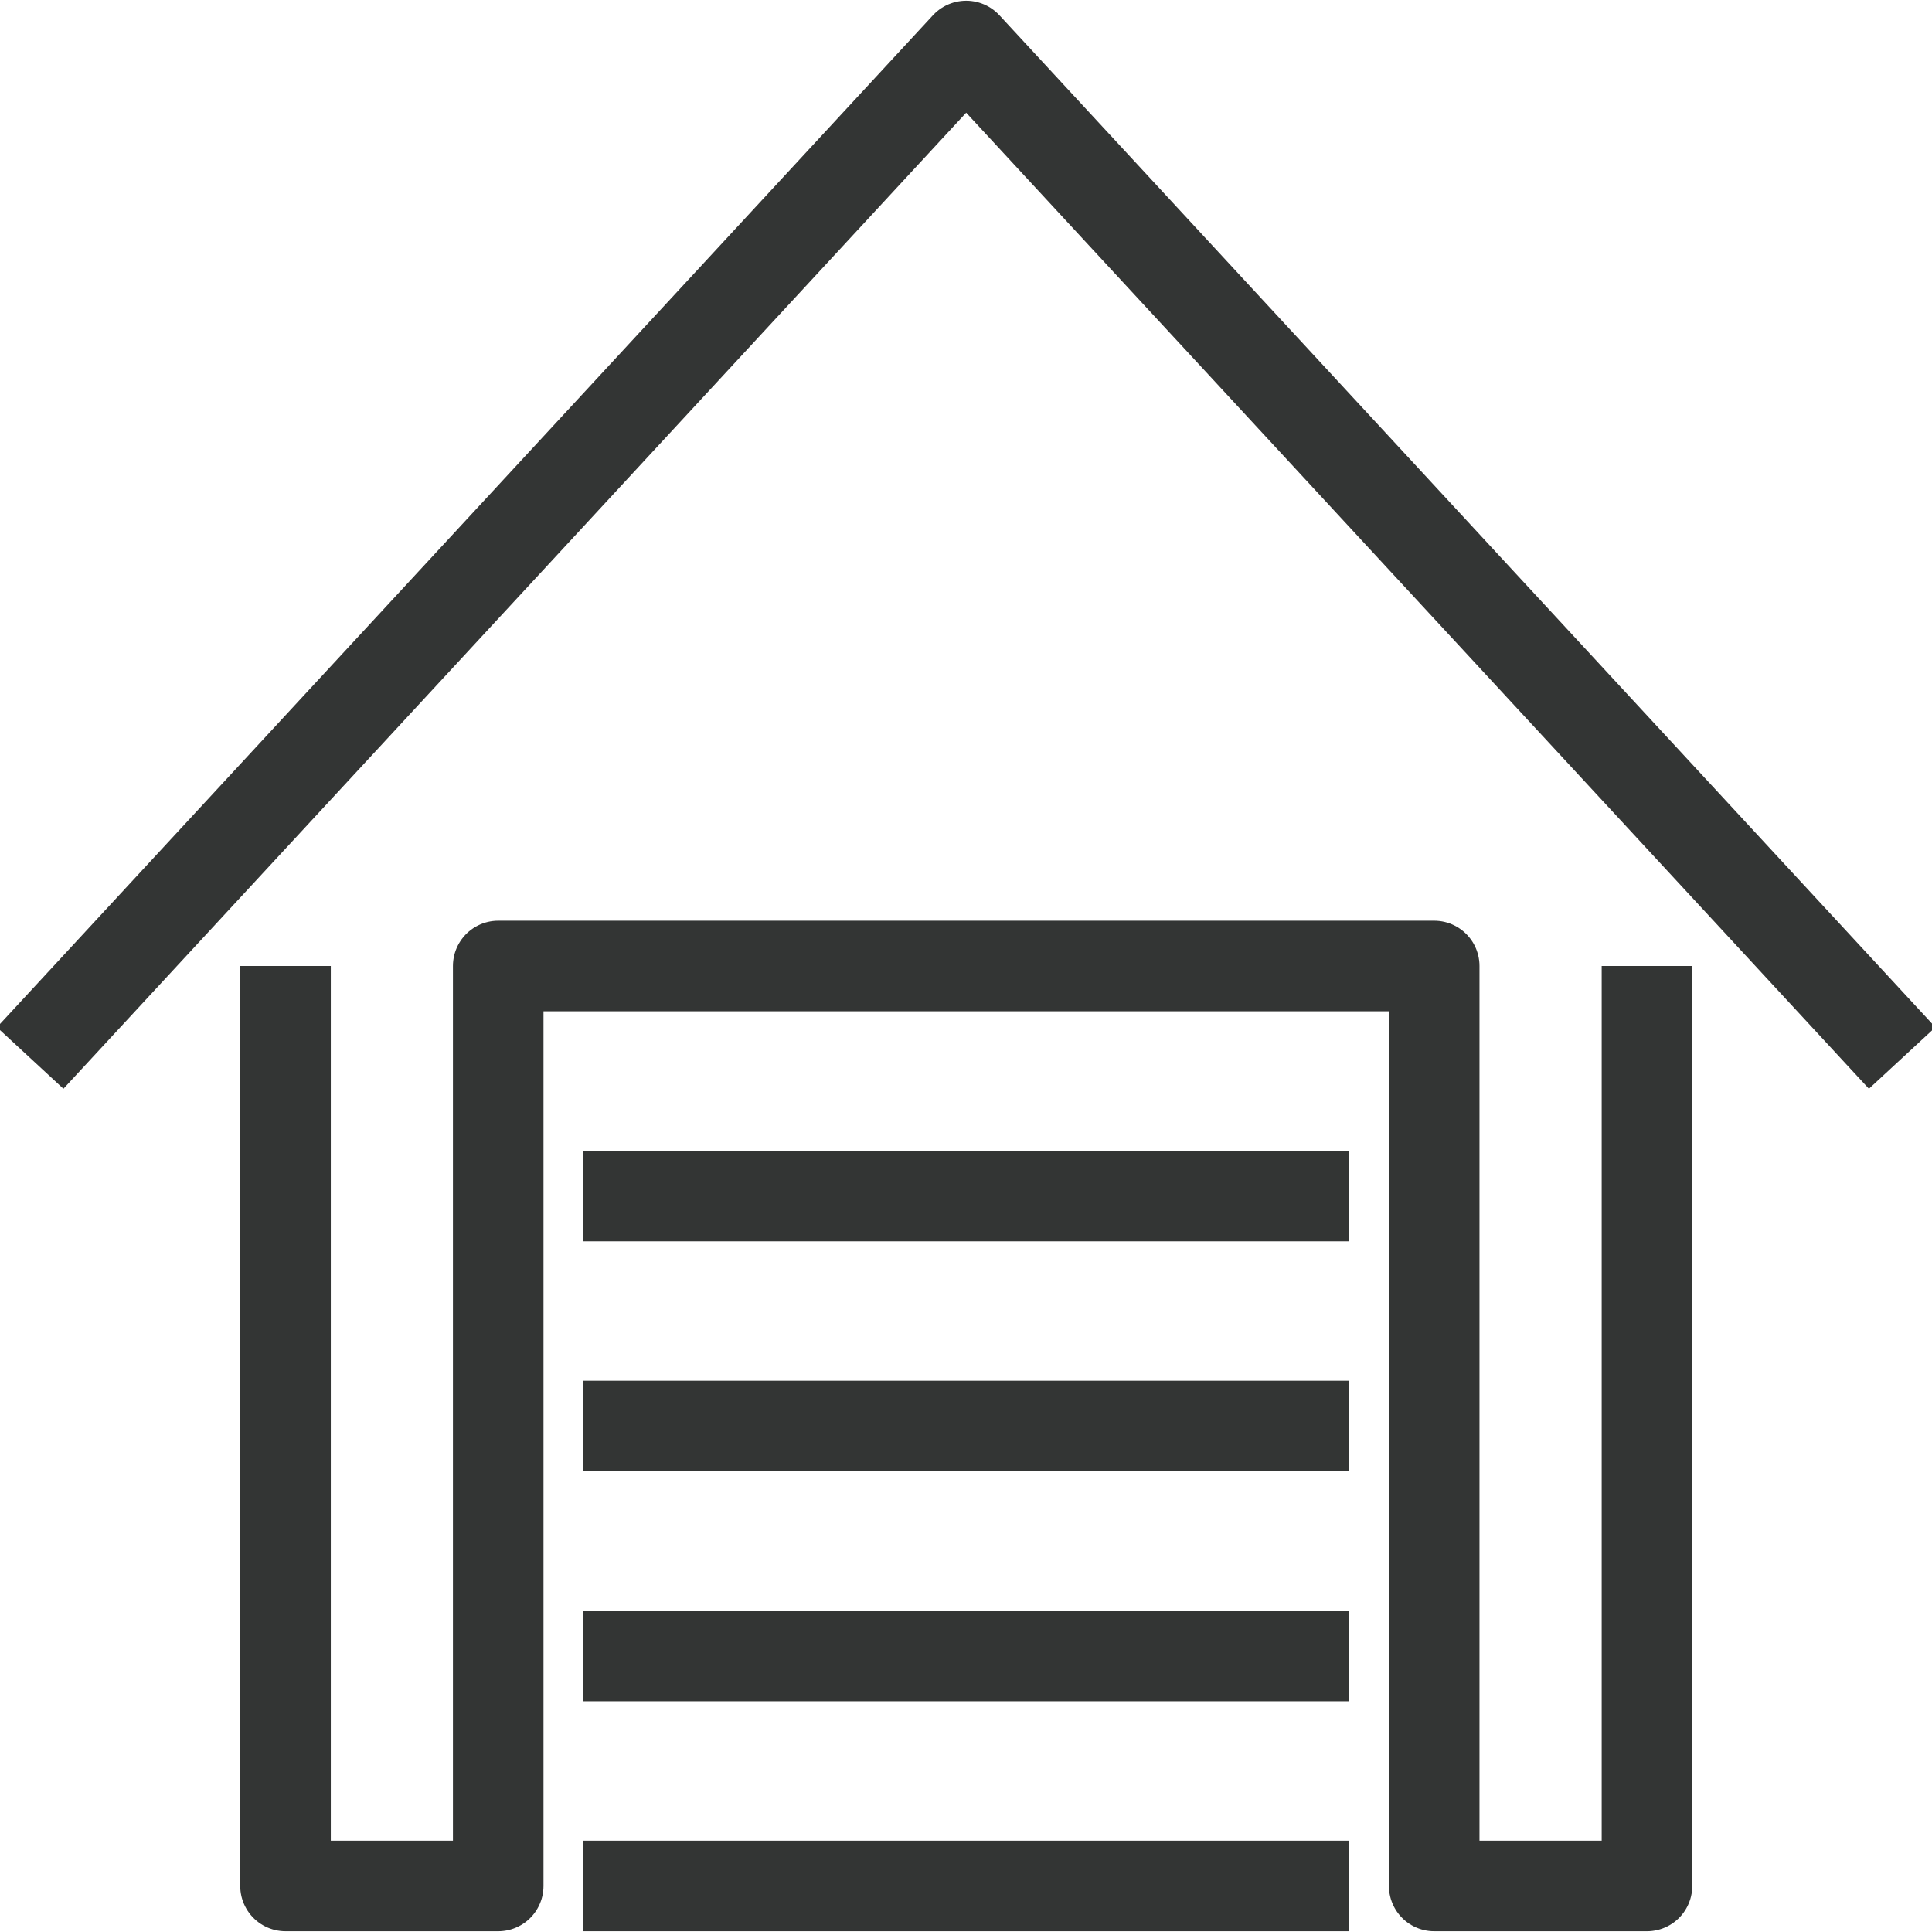 <?xml version="1.0" encoding="UTF-8"?>
<svg xmlns="http://www.w3.org/2000/svg" width="32" height="32" viewBox="0 0 32 32" fill="none">
  <g clip-path="url(#clip0_393_4207)">
    <path d="M27.279 16V31.238H23.755V16H8.252V31.238H4.729V16" stroke="#333534" stroke-width="1.5" stroke-linejoin="round"></path>
    <path d="M0.5 17.524L16.003 0.762L31.506 17.524" stroke="#333534" stroke-width="1.5" stroke-linejoin="round"></path>
    <path d="M9.662 19.81H22.346" stroke="#333534" stroke-width="1.5" stroke-linejoin="round"></path>
    <path d="M9.662 23.619H22.346" stroke="#333534" stroke-width="1.5" stroke-linejoin="round"></path>
    <path d="M9.662 27.429H22.346" stroke="#333534" stroke-width="1.5" stroke-linejoin="round"></path>
    <path d="M9.662 31.238H22.346" stroke="#333534" stroke-width="1.5" stroke-linejoin="round"></path>
  </g>
  <defs>
    <clipPath id="clip0_393_4207">
      <rect width="32" height="32" fill="white"></rect>
    </clipPath>
  </defs>
</svg>
